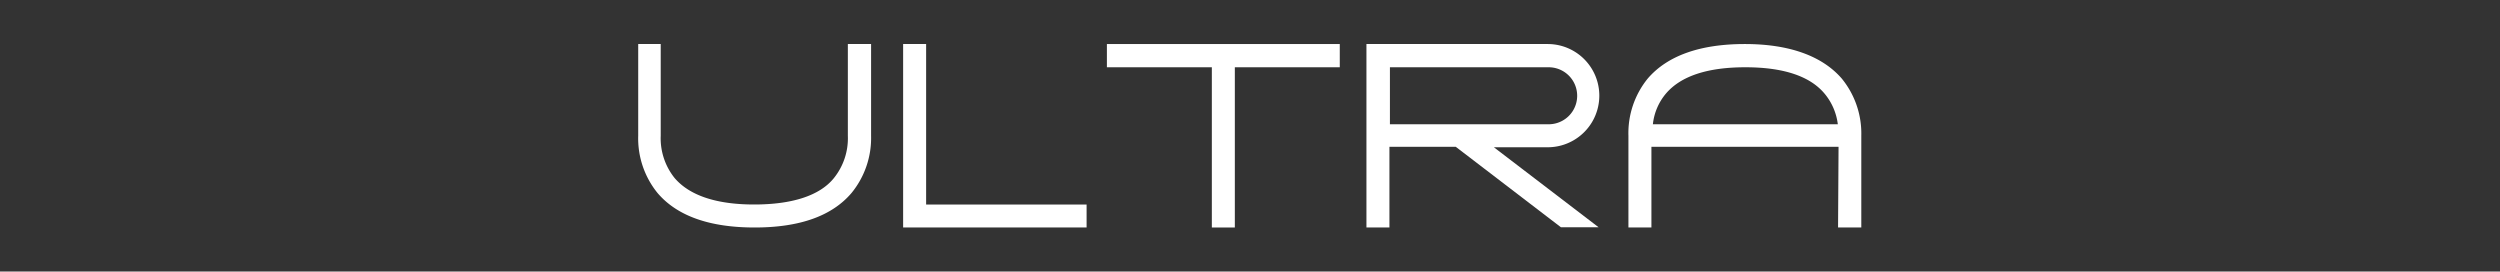 <svg xmlns="http://www.w3.org/2000/svg" viewBox="0 0 204.4 22.2"><rect x="0" y="0" width="204.4" height="22.2" fill="#333333" stroke="none"/><defs><style>.cls-1{fill:none;}.cls-2{fill:#fff;}</style></defs><g id="Layer_2" data-name="Layer 2"><rect class="cls-1" width="204.4" height="22.2"/></g><g id="Слой_1" data-name="Слой 1"><path class="cls-2" d="M53.74,15.78a7.08,7.08,0,0,1-1.58-4.68V3.6H54v7.5a5.19,5.19,0,0,0,1.14,3.46c1.22,1.42,3.4,2.16,6.5,2.16S67,16,68.16,14.56A5.19,5.19,0,0,0,69.3,11.1V3.6h1.9v7.5a7.1,7.1,0,0,1-1.6,4.68C68,17.66,65.36,18.6,61.68,18.6S55.34,17.66,53.74,15.78Z" transform="translate(0.02)"/><path class="cls-2" d="M88.82,16.72V18.6h-15V3.6H75.7V16.72Z" transform="translate(0.02)"/><path class="cls-2" d="M109.52,3.6V5.5h-8.58V18.6H99.06V5.5H90.48V3.6Z" transform="translate(0.02)"/><path class="cls-2" d="M127.6,18.58,119,12h-5.42V18.6h-1.88V3.6h14.82a4.22,4.22,0,0,1,0,8.44h-4.4l8.56,6.54Zm-1-8.42a2.33,2.33,0,0,0,0-4.66H113.62v4.66Z" transform="translate(0.02)"/><path class="cls-2" d="M150.3,12H135V18.6h-1.88V11.1a7.08,7.08,0,0,1,1.58-4.68c1.6-1.86,4.26-2.82,7.94-2.82s6.34,1,7.92,2.82a7.1,7.1,0,0,1,1.6,4.68v7.5h-1.9ZM136.18,7.66a4.64,4.64,0,0,0-1.06,2.5h15.12a4.82,4.82,0,0,0-1.08-2.5c-1.2-1.44-3.38-2.16-6.48-2.16S137.4,6.22,136.18,7.66Z" transform="translate(0.02)"/></g></svg>